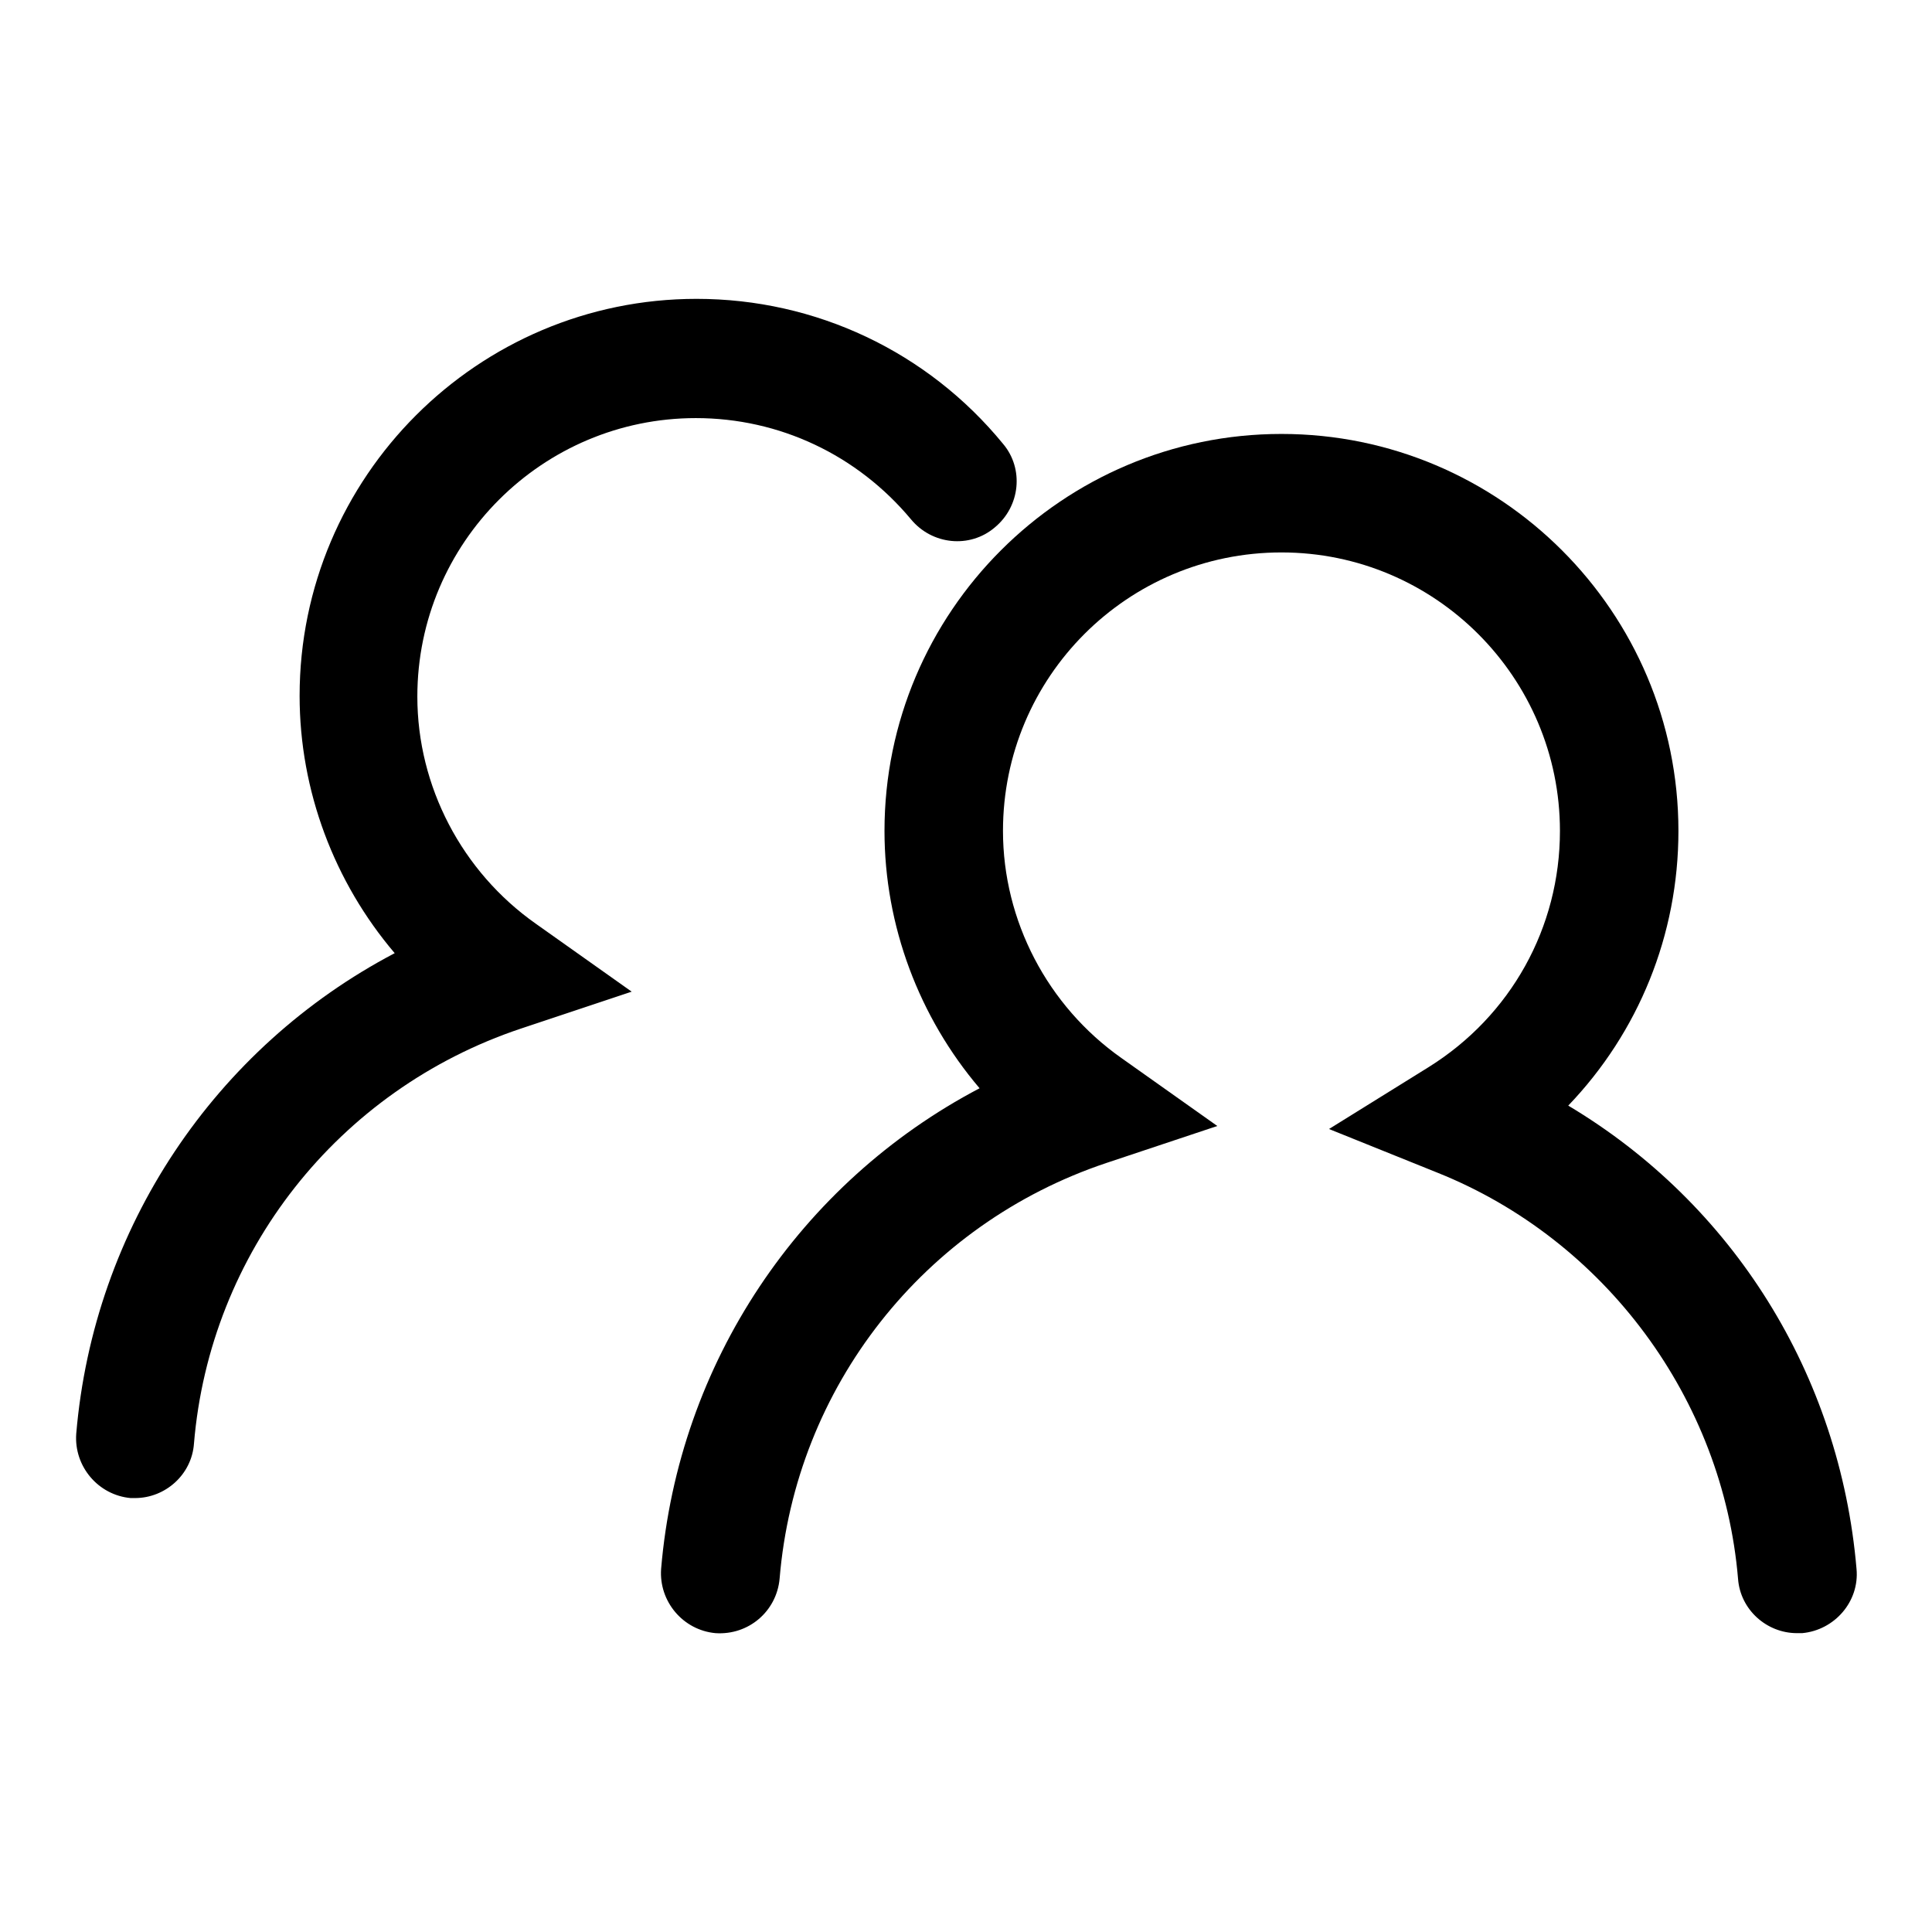 <?xml version="1.0" encoding="utf-8"?>
<!-- Svg Vector Icons : http://www.onlinewebfonts.com/icon -->
<!DOCTYPE svg PUBLIC "-//W3C//DTD SVG 1.1//EN" "http://www.w3.org/Graphics/SVG/1.1/DTD/svg11.dtd">
<svg version="1.1" xmlns="http://www.w3.org/2000/svg" xmlns:xlink="http://www.w3.org/1999/xlink" x="0px" y="0px" viewBox="0 0 256 256" enable-background="new 0 0 256 256" xml:space="preserve">
<g><g><path fill="#000000" d="M92.2,125"/><path fill="#000000" d="M17.9,198.5c-0.2,0-0.4,0-0.6,0c-4.3-0.4-7.5-4.2-7.2-8.5c2.3-27.3,18.4-51.2,42.2-63.7c-8-9.4-12.6-21.5-12.6-34.1c0-29,23.6-52.6,52.6-52.6c15.8,0,30.6,7,40.6,19.2c2.8,3.3,2.3,8.3-1.1,11.1c-3.3,2.8-8.3,2.3-11.1-1.1c-7.1-8.5-17.4-13.4-28.5-13.4c-20.3,0-36.9,16.5-36.9,36.9c0,11.9,5.9,23.2,15.7,30.1l12.7,9L69,136.3c-24.2,8.1-41.2,29.7-43.3,55C25.4,195.4,21.9,198.5,17.9,198.5z"/><path fill="#000000" d="M238.1,216.4c-4,0-7.5-3.1-7.8-7.2c-2-23.8-17.6-44.9-39.8-53.8l-14.4-5.8l13.2-8.2c10.9-6.8,17.4-18.5,17.4-31.3c0-20.3-16.5-36.9-36.9-36.9s-36.9,16.5-36.9,36.9c0,11.9,5.9,23.2,15.7,30.1l12.7,9l-14.7,4.9c-24.2,8.1-41.2,29.7-43.3,55.1c-0.4,4.3-4.1,7.5-8.5,7.2c-4.3-0.4-7.5-4.2-7.2-8.5c2.3-27.3,18.4-51.2,42.2-63.7c-8-9.4-12.6-21.5-12.6-34.1c0-29,23.6-52.6,52.6-52.6s52.6,23.6,52.6,52.6c0,13.8-5.3,26.7-14.6,36.4c21.8,13,36,35.6,38.2,61.4c0.4,4.3-2.9,8.1-7.2,8.5C238.5,216.4,238.3,216.4,238.1,216.4z"/><path fill="#000000" d="M169.8,142.9"/></g></g>
</svg>
